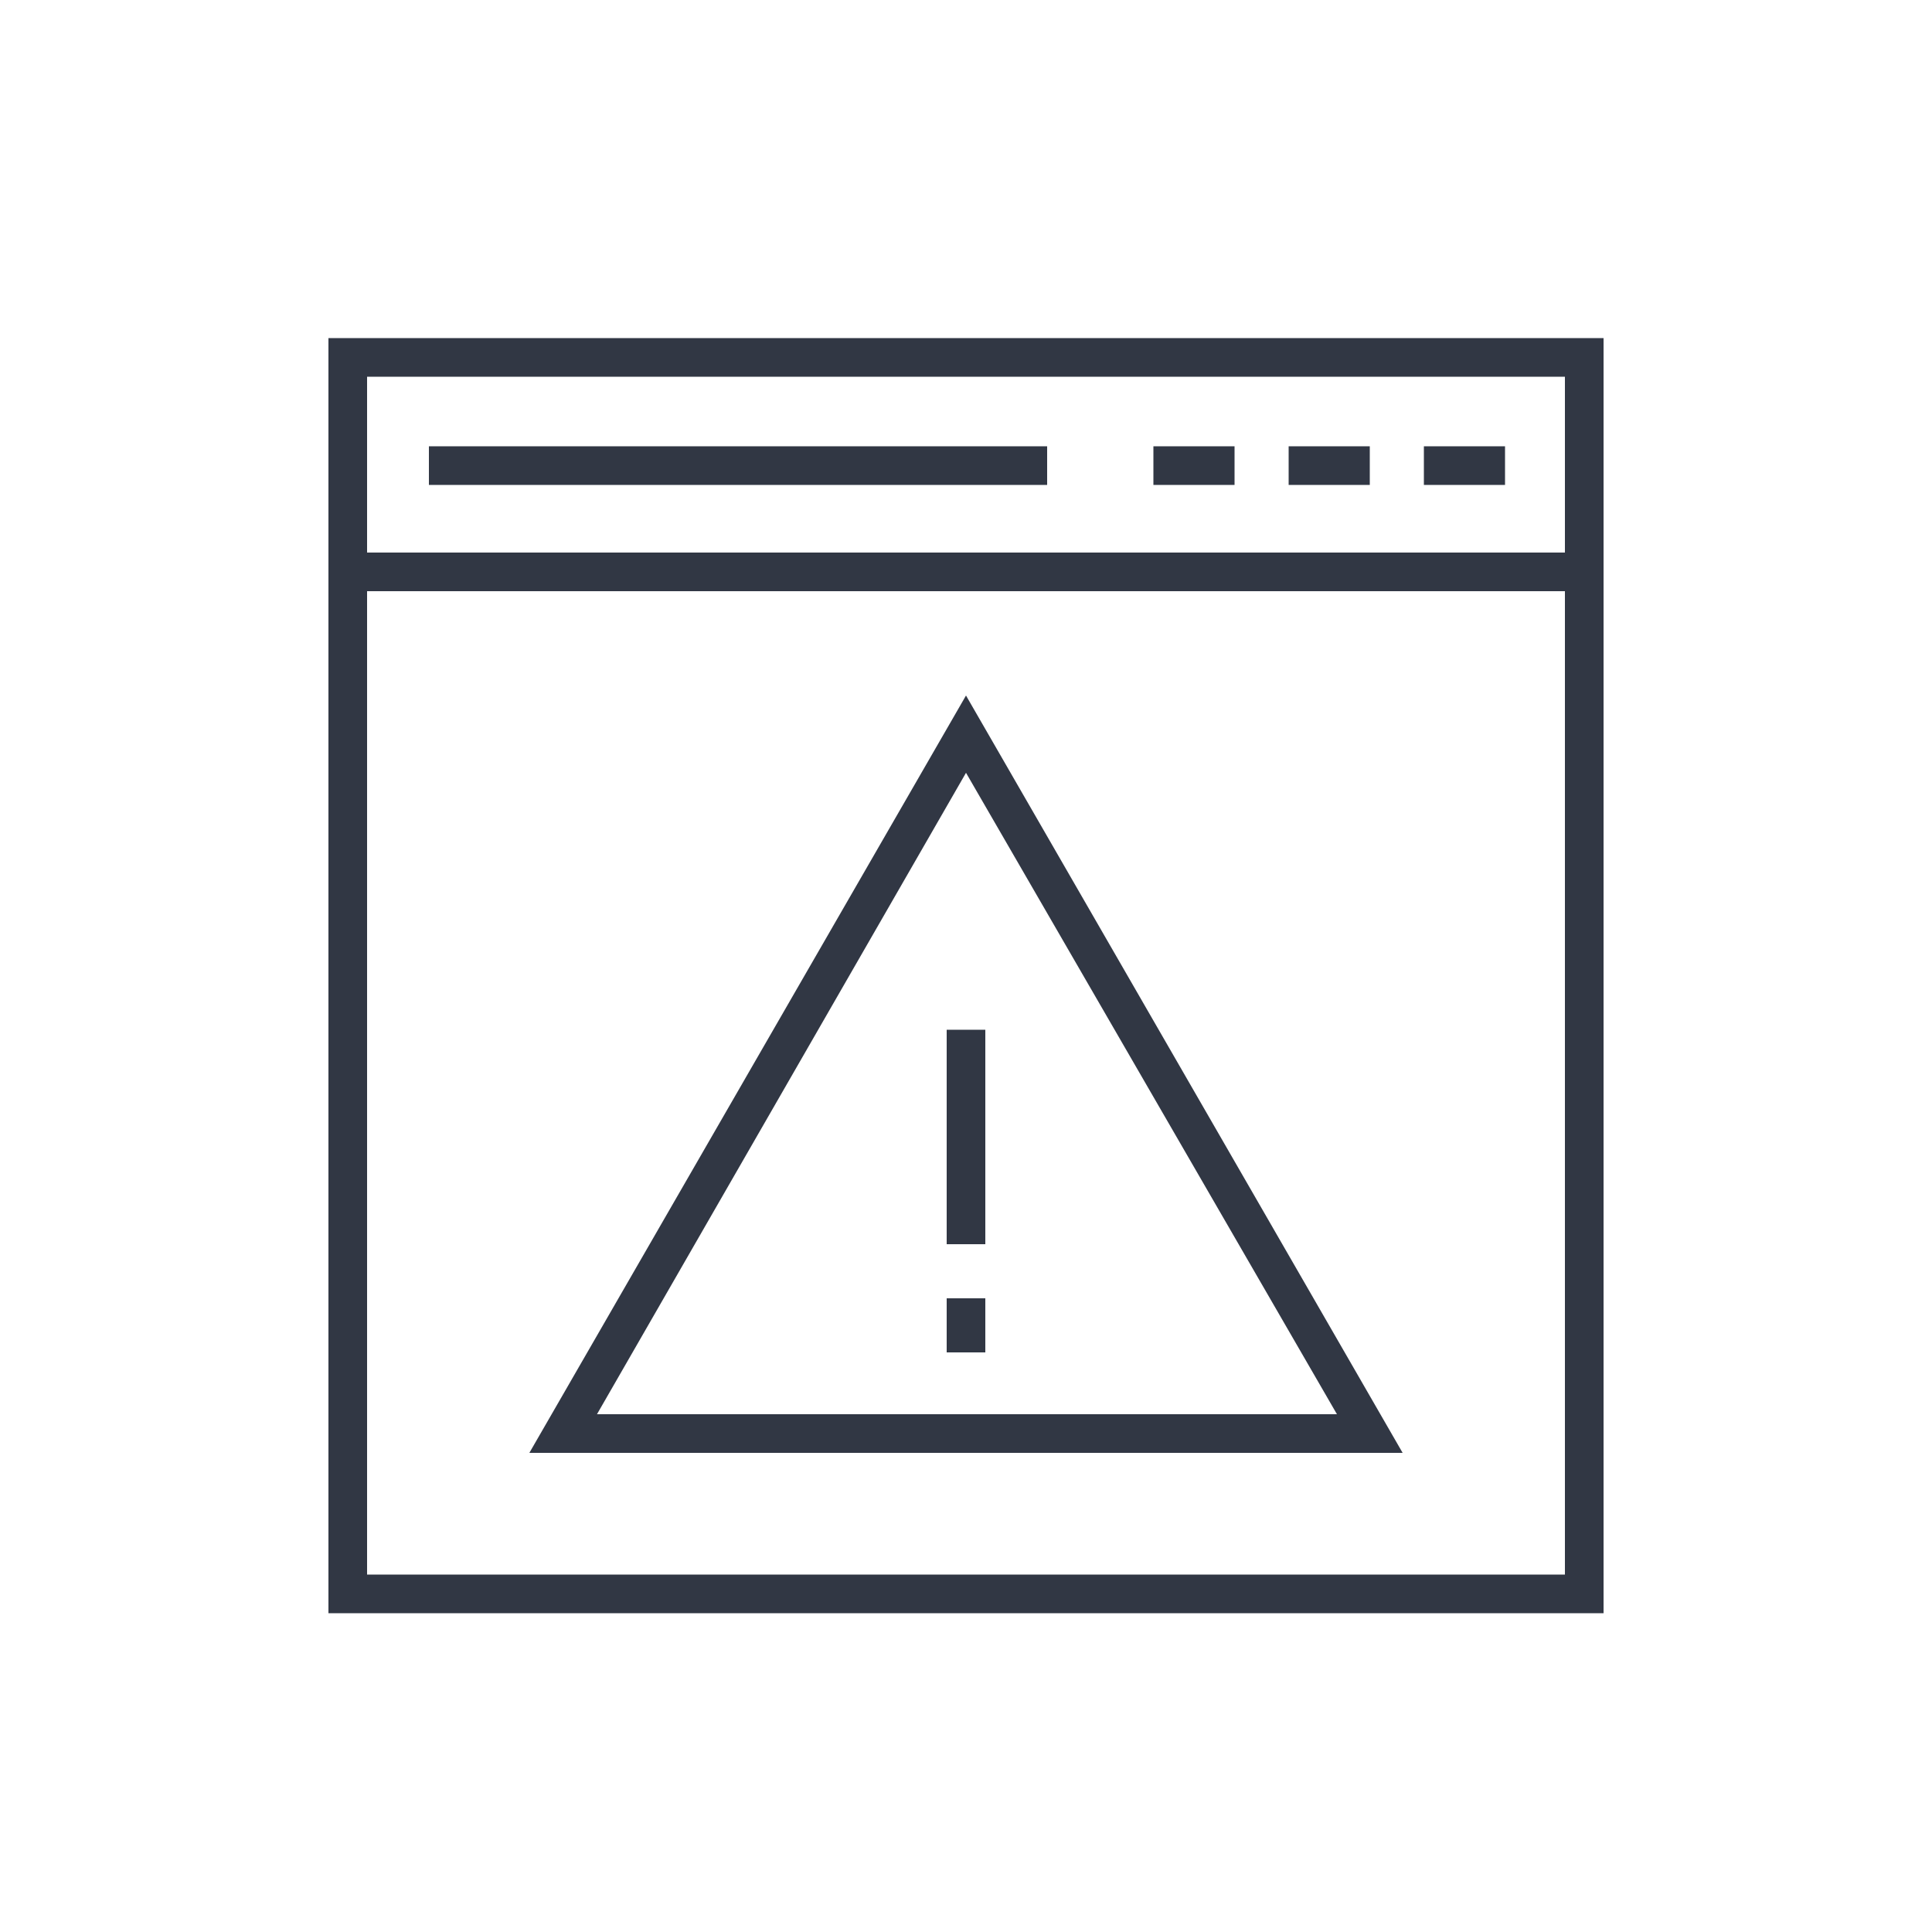 <?xml version="1.0" encoding="utf-8"?>
<!-- Generator: Adobe Illustrator 24.0.3, SVG Export Plug-In . SVG Version: 6.00 Build 0)  -->
<svg version="1.1" id="Layer_1" xmlns="http://www.w3.org/2000/svg" xmlns:xlink="http://www.w3.org/1999/xlink" x="0px" y="0px"
	 viewBox="0 0 100 100" style="enable-background:new 0 0 100 100;" xml:space="preserve">
<style type="text/css">
	.st0{display:none;}
	.st1{display:inline;}
	.st2{fill:#FFFFFF;}
	.st3{fill:#D6EBF2;}
	.st4{fill:#313744;stroke:#FFFFFF;stroke-width:0.5;stroke-miterlimit:10;}
	.st5{fill:#313744;stroke:#FFFFFF;stroke-width:0.75;stroke-miterlimit:10;}
	.st6{fill:#313744;}
</style>
<g id="margins" class="st0">
	<g class="st1">
		<circle class="st2" cx="50" cy="50" r="74.5"/>
		<path class="st3" d="M50-24c40.8,0,74,33.2,74,74s-33.2,74-74,74s-74-33.2-74-74S9.2-24,50-24 M50-25C8.6-25-25,8.6-25,50
			s33.6,75,75,75s75-33.6,75-75S91.4-25,50-25L50-25z"/>
	</g>
	<g class="st1">
		<circle class="st2" cx="50" cy="50" r="49.5"/>
		<path class="st3" d="M50,1c27,0,49,22,49,49S77,99,50,99S1,77,1,50S23,1,50,1 M50,0C22.4,0,0,22.4,0,50s22.4,50,50,50
			s50-22.4,50-50S77.6,0,50,0L50,0z"/>
	</g>
</g>
<g>
	<g>
		<path class="st6" d="M83,83.5H17v-66h66V83.5z M19,81.5h62v-62H19V81.5z"/>
	</g>
	<g>
		<rect x="18" y="28.6" class="st6" width="64" height="2"/>
	</g>
	<g>
		<rect x="66.7" y="23.1" class="st6" width="4.2" height="2"/>
	</g>
	<g>
		<rect x="73.7" y="23.1" class="st6" width="4.2" height="2"/>
	</g>
	<g>
		<rect x="59.7" y="23.1" class="st6" width="4.2" height="2"/>
	</g>
	<g>
		<rect x="22.2" y="23.1" class="st6" width="32" height="2"/>
	</g>
	<g>
		<path class="st6" d="M72.6,75.2H27.4L50,36L72.6,75.2z M30.9,73.2h38.3L50,40L30.9,73.2z"/>
	</g>
	<g>
		<rect x="49" y="67.2" class="st6" width="2" height="2.8"/>
	</g>
	<g>
		<rect x="49" y="53.3" class="st6" width="2" height="11.1"/>
	</g>
</g>
</svg>
